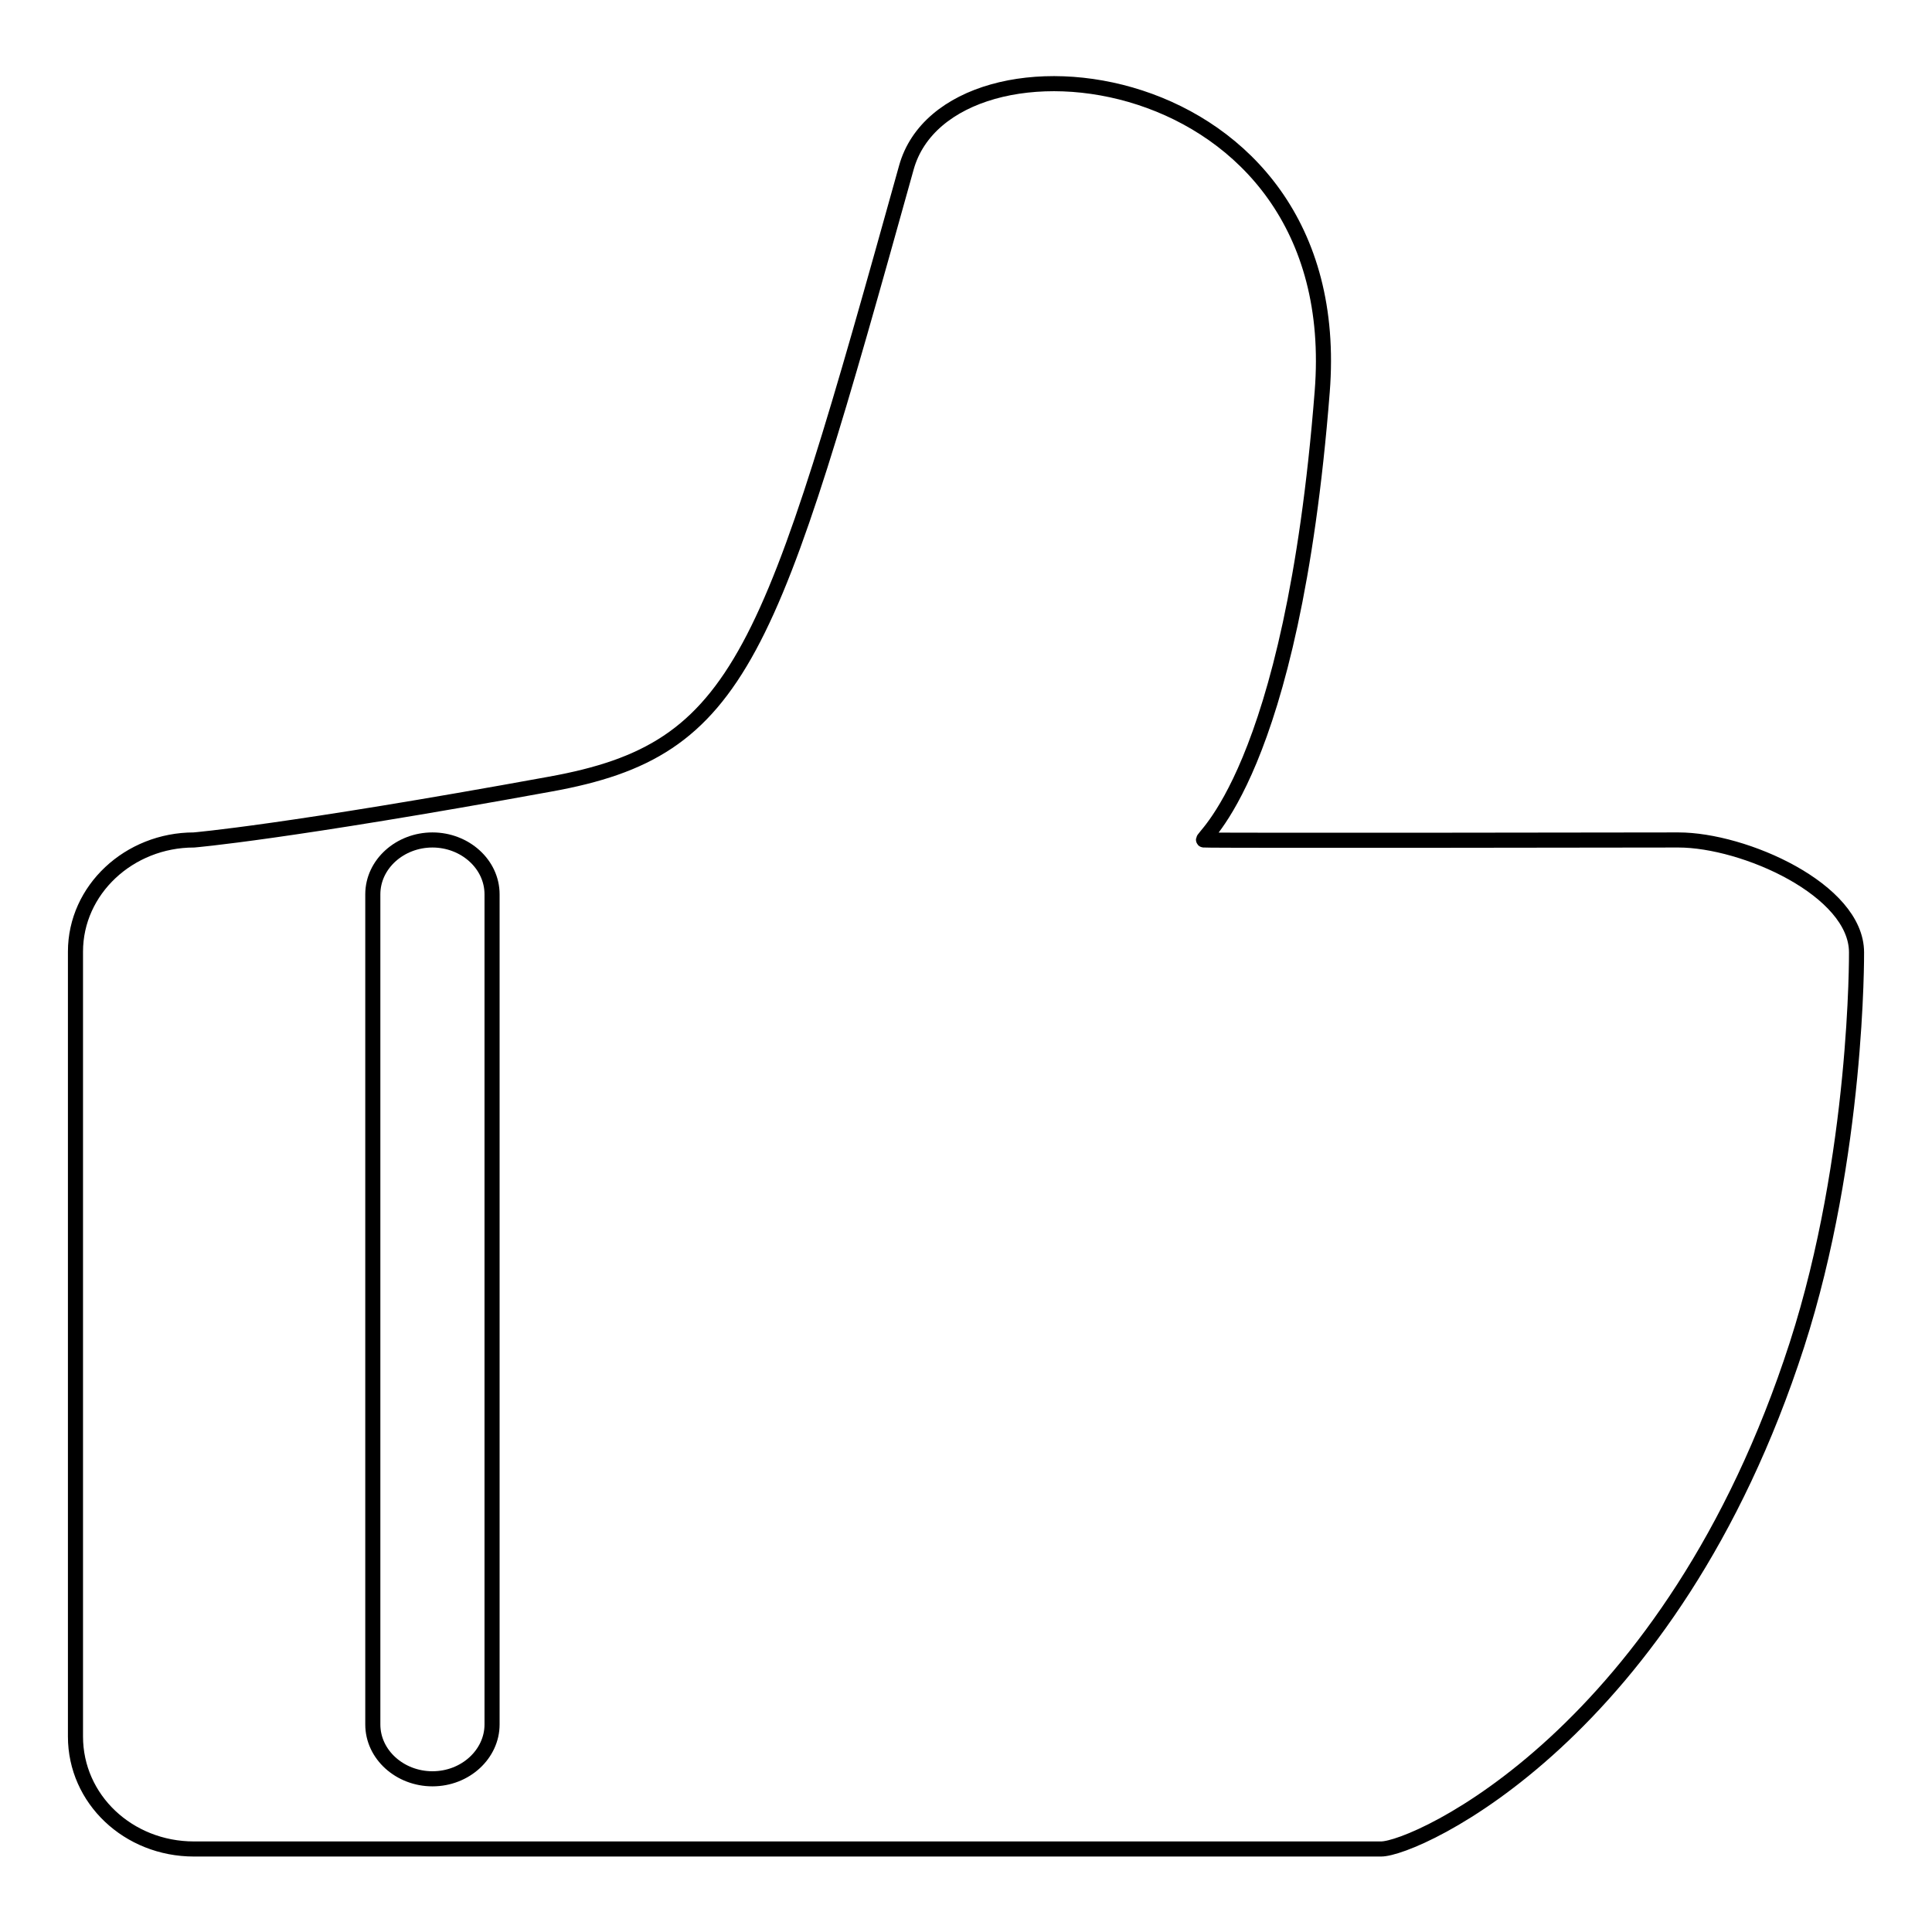 <?xml version="1.0" encoding="utf-8"?>
<!-- Svg Vector Icons : http://www.onlinewebfonts.com/icon -->
<!DOCTYPE svg PUBLIC "-//W3C//DTD SVG 1.1//EN" "http://www.w3.org/Graphics/SVG/1.1/DTD/svg11.dtd">
<svg version="1.1" xmlns="http://www.w3.org/2000/svg" xmlns:xlink="http://www.w3.org/1999/xlink" x="0px" y="0px" viewBox="0 0 256 256" enable-background="new 0 0 256 256" xml:space="preserve">
<g><g><path stroke-width="2" fill-opacity="0" stroke="#000000"  d="M25.7,111.3c0,0,12.1-1,47.2-7.4c25.5-4.6,29.1-16.8,47.2-81.7c5.6-20.1,58.6-14.5,55.1,29.7c-4,51-16.4,59.3-15.7,59.4c1.3,0.1,62.9,0,62.9,0c8.7,0,23.6,6.6,23.6,14.9c0,0,0.2,26.9-7.9,52C221.4,229.9,187.6,245,183,245H25.7c-8.7,0-15.7-6.6-15.7-14.9v-104C10,117.9,17.1,111.3,25.7,111.3z"/><path stroke-width="2" fill-opacity="0" stroke="#000000"  d="M57.3,111.3L57.3,111.3c4.3,0,7.9,3.2,7.9,7.2v110c0,3.9-3.5,7.2-7.9,7.2l0,0c-4.3,0-7.9-3.2-7.9-7.2v-110C49.4,114.5,53,111.3,57.3,111.3z"/></g></g>
</svg>